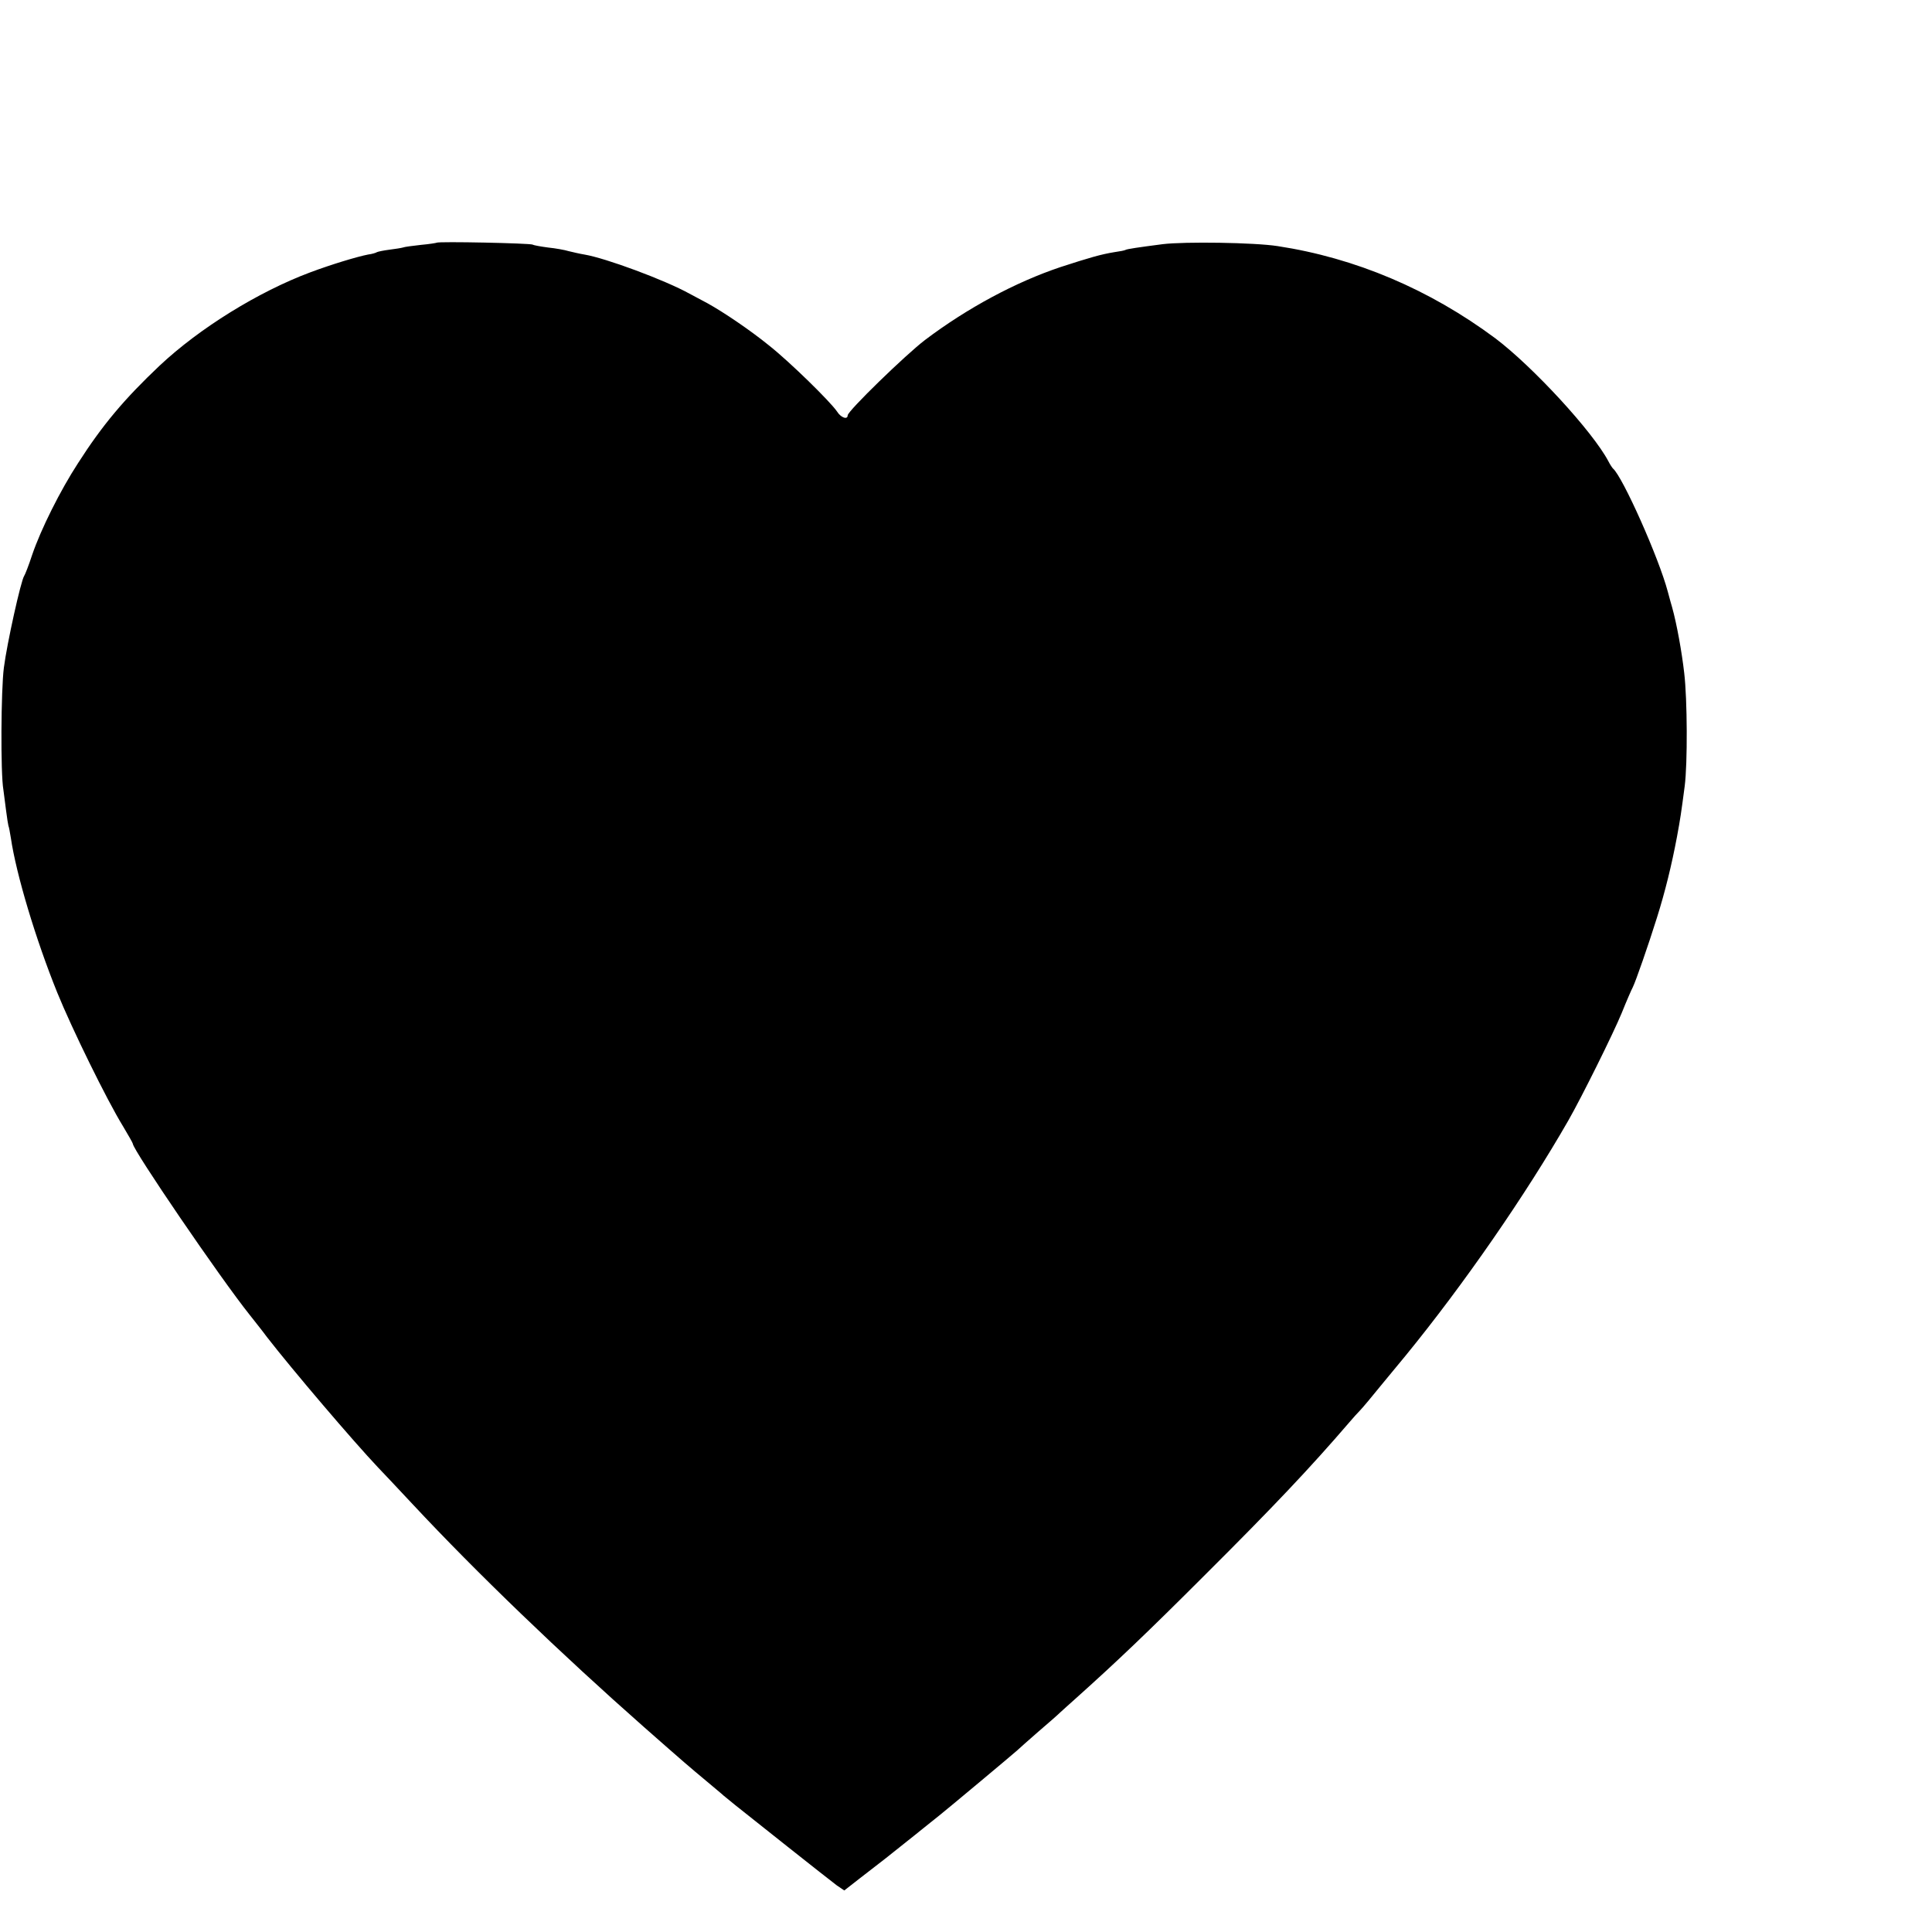 <?xml version="1.0" standalone="no"?>
<!DOCTYPE svg PUBLIC "-//W3C//DTD SVG 20010904//EN"
 "http://www.w3.org/TR/2001/REC-SVG-20010904/DTD/svg10.dtd">
<svg version="1.0" xmlns="http://www.w3.org/2000/svg"
 width="16pt" height="16pt" viewBox="0 0 16 16"
 preserveAspectRatio="xMidYMid meet">
<g transform="translate(0,16) scale(0.002,-0.002)"
fill="#000000" stroke="none">
<path d="M1808 6995 c-1 -1 -31 -6 -65 -9 -35 -4 -68 -8 -75 -11 -7 -2 -32 -6
-56 -9 -24 -3 -47 -8 -51 -10 -4 -3 -21 -8 -37 -10 -46 -9 -152 -41 -240 -74
-214 -80 -458 -231 -623 -386 -146 -138 -237 -246 -338 -404 -73 -112 -154
-274 -190 -380 -14 -43 -29 -81 -33 -87 -13 -18 -71 -278 -84 -380 -12 -92
-14 -438 -2 -505 2 -14 7 -52 11 -85 4 -33 9 -62 10 -65 2 -3 6 -26 10 -50 22
-150 103 -420 192 -640 60 -148 206 -446 272 -553 22 -37 41 -70 41 -73 0 -25
361 -555 485 -710 22 -28 54 -68 70 -90 108 -139 357 -431 460 -540 17 -17 82
-87 145 -154 264 -283 615 -620 955 -920 176 -155 187 -164 260 -225 33 -28
65 -54 71 -60 6 -5 28 -23 49 -40 20 -16 117 -93 214 -170 97 -77 190 -150
206 -162 l31 -21 64 50 c90 69 119 92 224 176 50 40 98 79 106 85 28 22 308
256 322 269 7 7 47 42 88 78 41 35 82 71 91 80 9 8 36 33 60 54 173 155 299
275 540 516 286 285 435 443 595 629 16 19 36 41 45 50 9 9 51 59 93 111 43
52 86 104 95 115 242 296 499 668 675 975 56 98 186 360 221 445 20 50 41 98
46 107 12 24 64 173 100 288 34 108 61 218 83 335 14 76 17 96 32 210 12 93
11 359 -2 468 -10 88 -31 204 -50 272 -2 6 -10 35 -18 65 -37 140 -187 476
-227 510 -3 3 -12 16 -19 30 -65 123 -313 392 -468 509 -273 203 -580 333
-902 382 -97 15 -385 19 -475 8 -100 -13 -149 -20 -155 -24 -3 -2 -23 -6 -45
-9 -56 -9 -104 -23 -224 -62 -185 -62 -385 -169 -561 -302 -80 -61 -320 -294
-320 -312 0 -19 -28 -10 -44 16 -28 41 -194 204 -281 273 -80 65 -190 139
-255 175 -19 10 -53 28 -75 40 -101 56 -346 147 -435 162 -19 3 -48 10 -65 14
-16 5 -55 12 -85 15 -30 4 -59 9 -64 12 -9 6 -392 14 -398 8z"/>
</g>
</svg>
